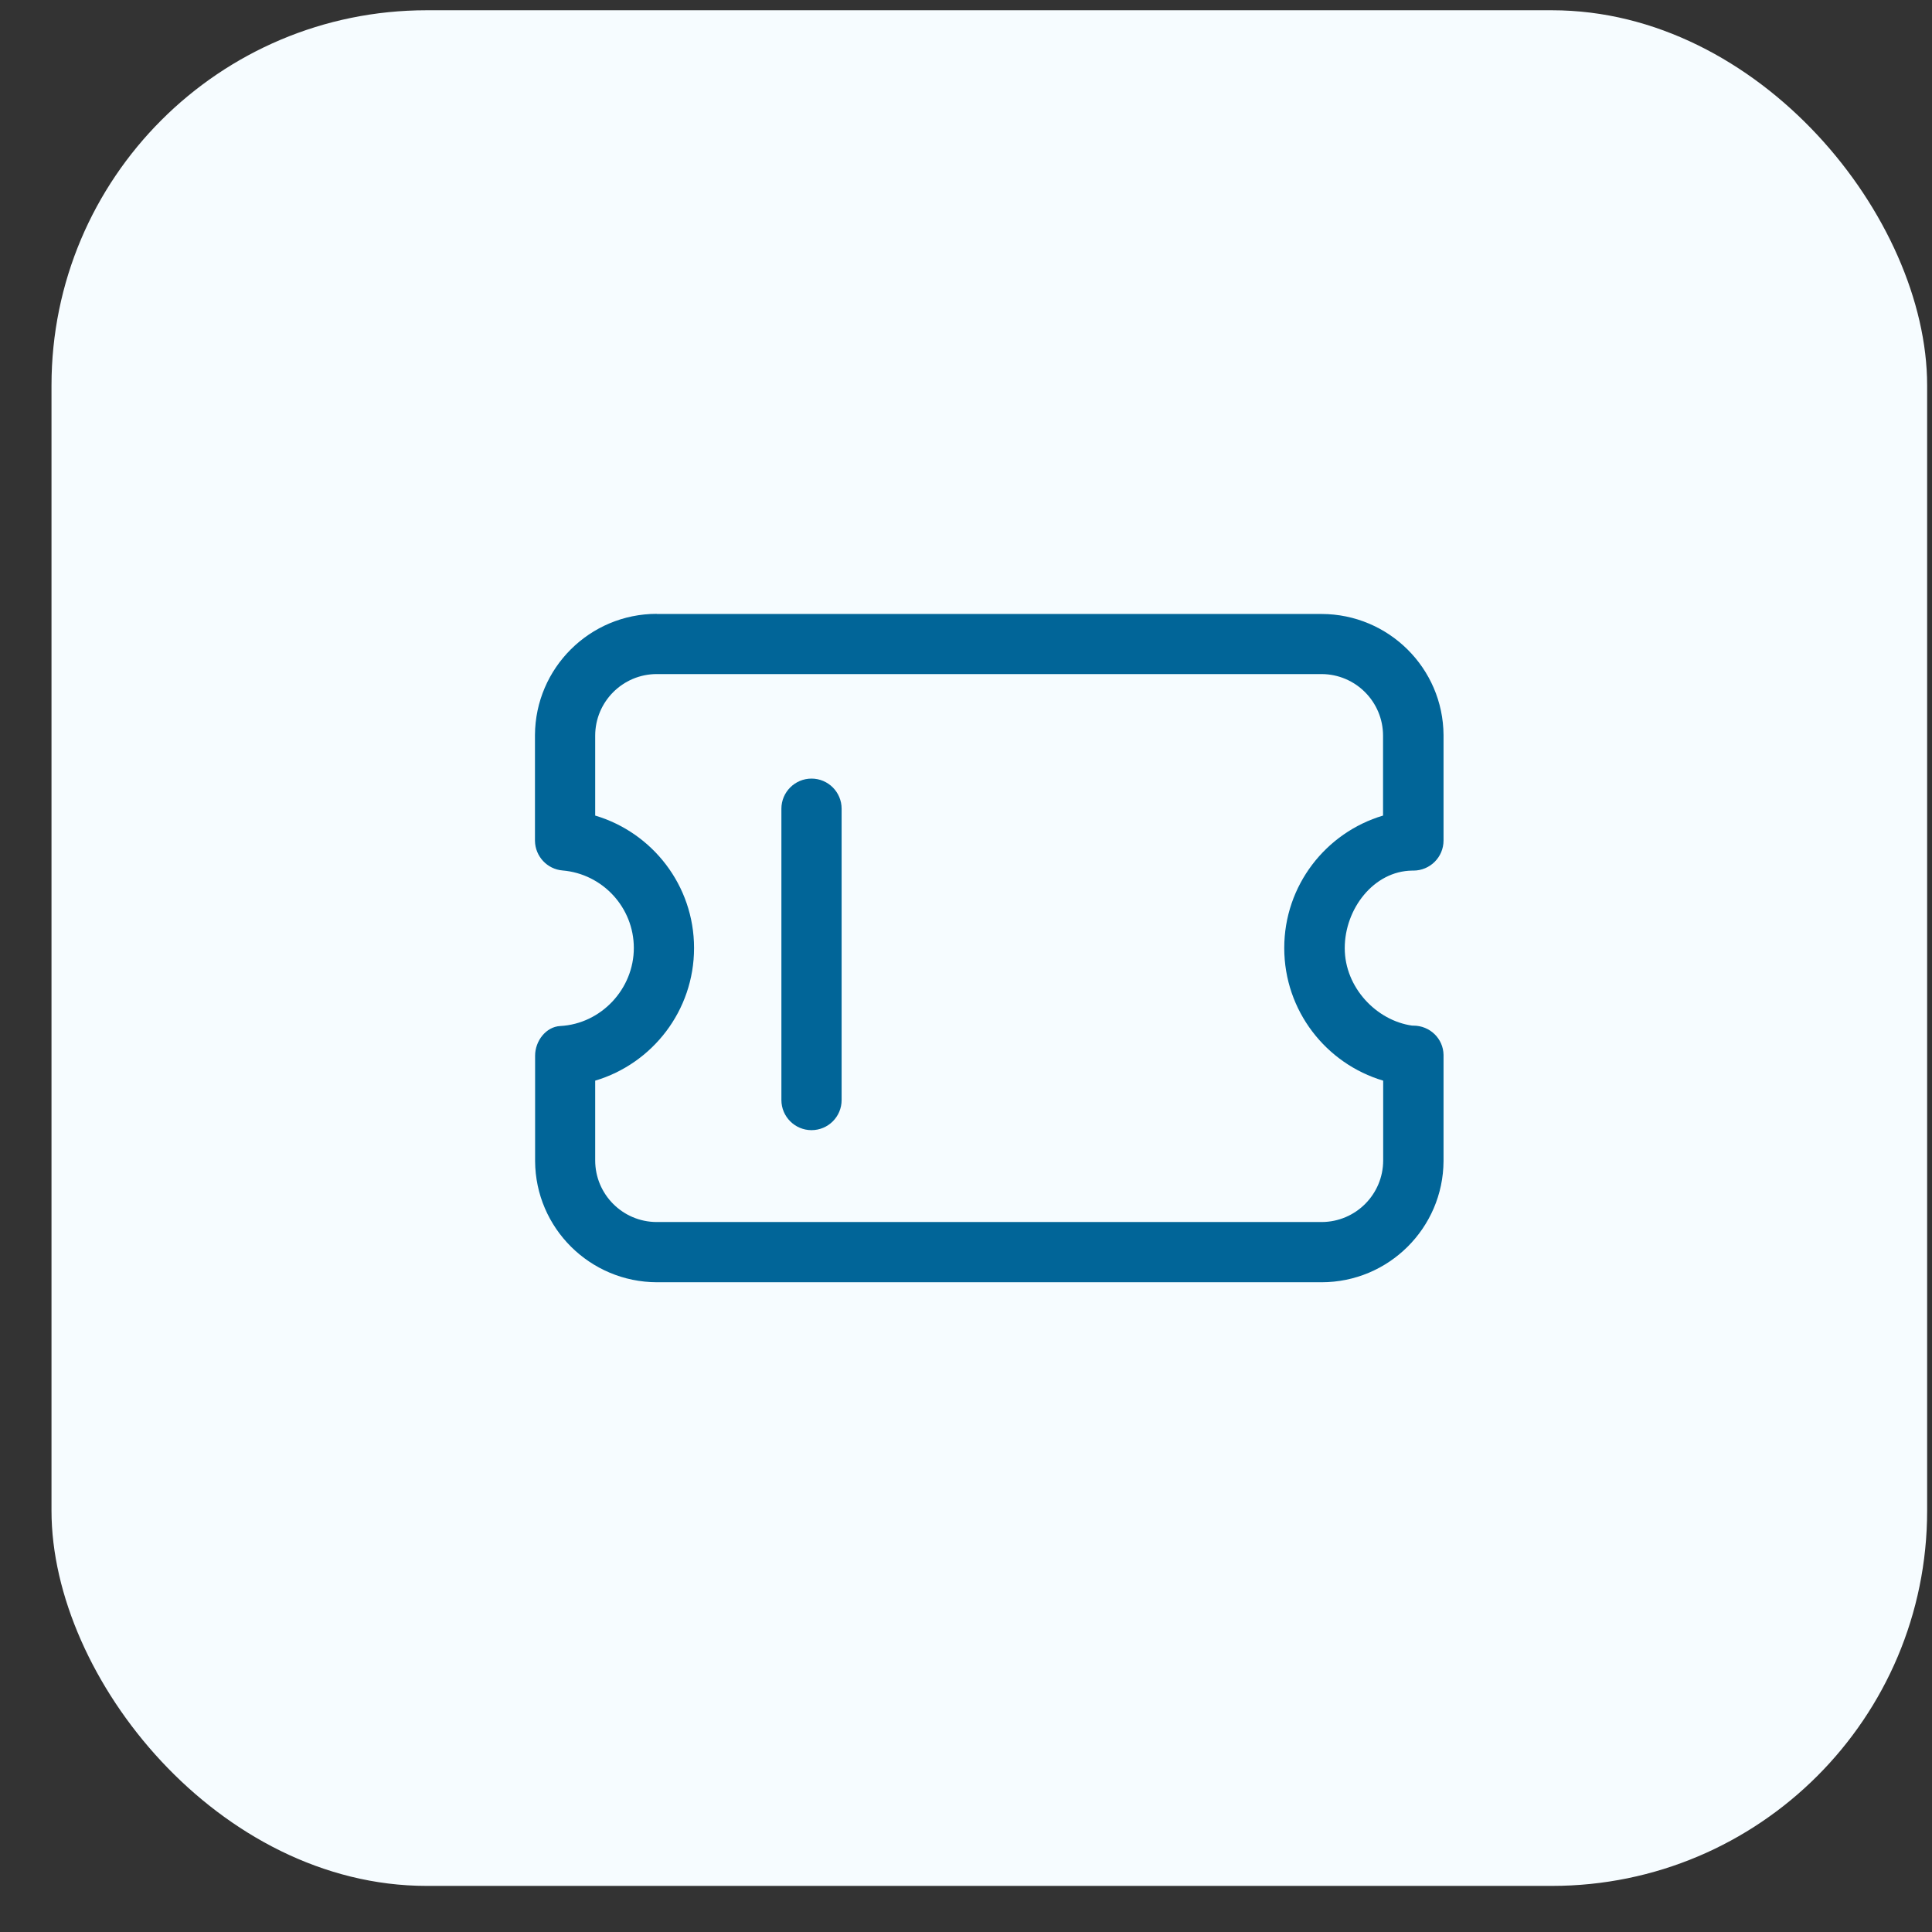 <svg width="29" height="29" viewBox="0 0 29 29" fill="none" xmlns="http://www.w3.org/2000/svg">
<rect x="0" y="0" width="29" height="29" fill="#333333" stroke="none"/>
<rect x="0.773" y="0.154" width="28.154" height="28.154" rx="5.631" fill="#F6FCFF"/>
<path d="M12.181 11.687C11.932 11.687 11.729 11.89 11.729 12.139V16.512C11.729 16.761 11.932 16.964 12.181 16.964C12.43 16.964 12.633 16.763 12.633 16.512V12.139C12.633 11.89 12.431 11.687 12.181 11.687ZM19.838 10.118C20.348 10.12 20.76 10.534 20.76 11.043V12.242C19.902 12.497 19.277 13.29 19.277 14.23C19.277 15.171 19.904 15.966 20.762 16.221V17.416V17.418C20.762 17.927 20.35 18.341 19.84 18.343H9.855C9.346 18.341 8.934 17.927 8.934 17.418V16.221C9.792 15.966 10.418 15.171 10.418 14.23C10.418 13.29 9.792 12.497 8.934 12.242V11.045V11.043C8.934 10.534 9.346 10.12 9.855 10.118H19.84H19.838ZM9.859 9.214C8.852 9.214 8.036 10.028 8.03 11.032V12.622C8.034 12.855 8.214 13.047 8.444 13.066C9.043 13.116 9.514 13.62 9.514 14.23C9.514 14.842 9.026 15.368 8.409 15.401C8.197 15.412 8.032 15.623 8.032 15.847V17.429C8.038 18.433 8.855 19.245 9.861 19.247H19.838C20.844 19.247 21.662 18.433 21.668 17.429V15.834C21.664 15.589 21.463 15.395 21.215 15.395C21.21 15.395 21.198 15.395 21.198 15.395C20.662 15.32 20.185 14.824 20.185 14.232C20.185 13.641 20.62 13.076 21.195 13.068C21.21 13.068 21.215 13.068 21.215 13.068C21.465 13.068 21.668 12.867 21.668 12.616V11.034C21.662 10.03 20.844 9.218 19.838 9.216H9.859V9.214Z" fill="#016598"/>
</svg>
